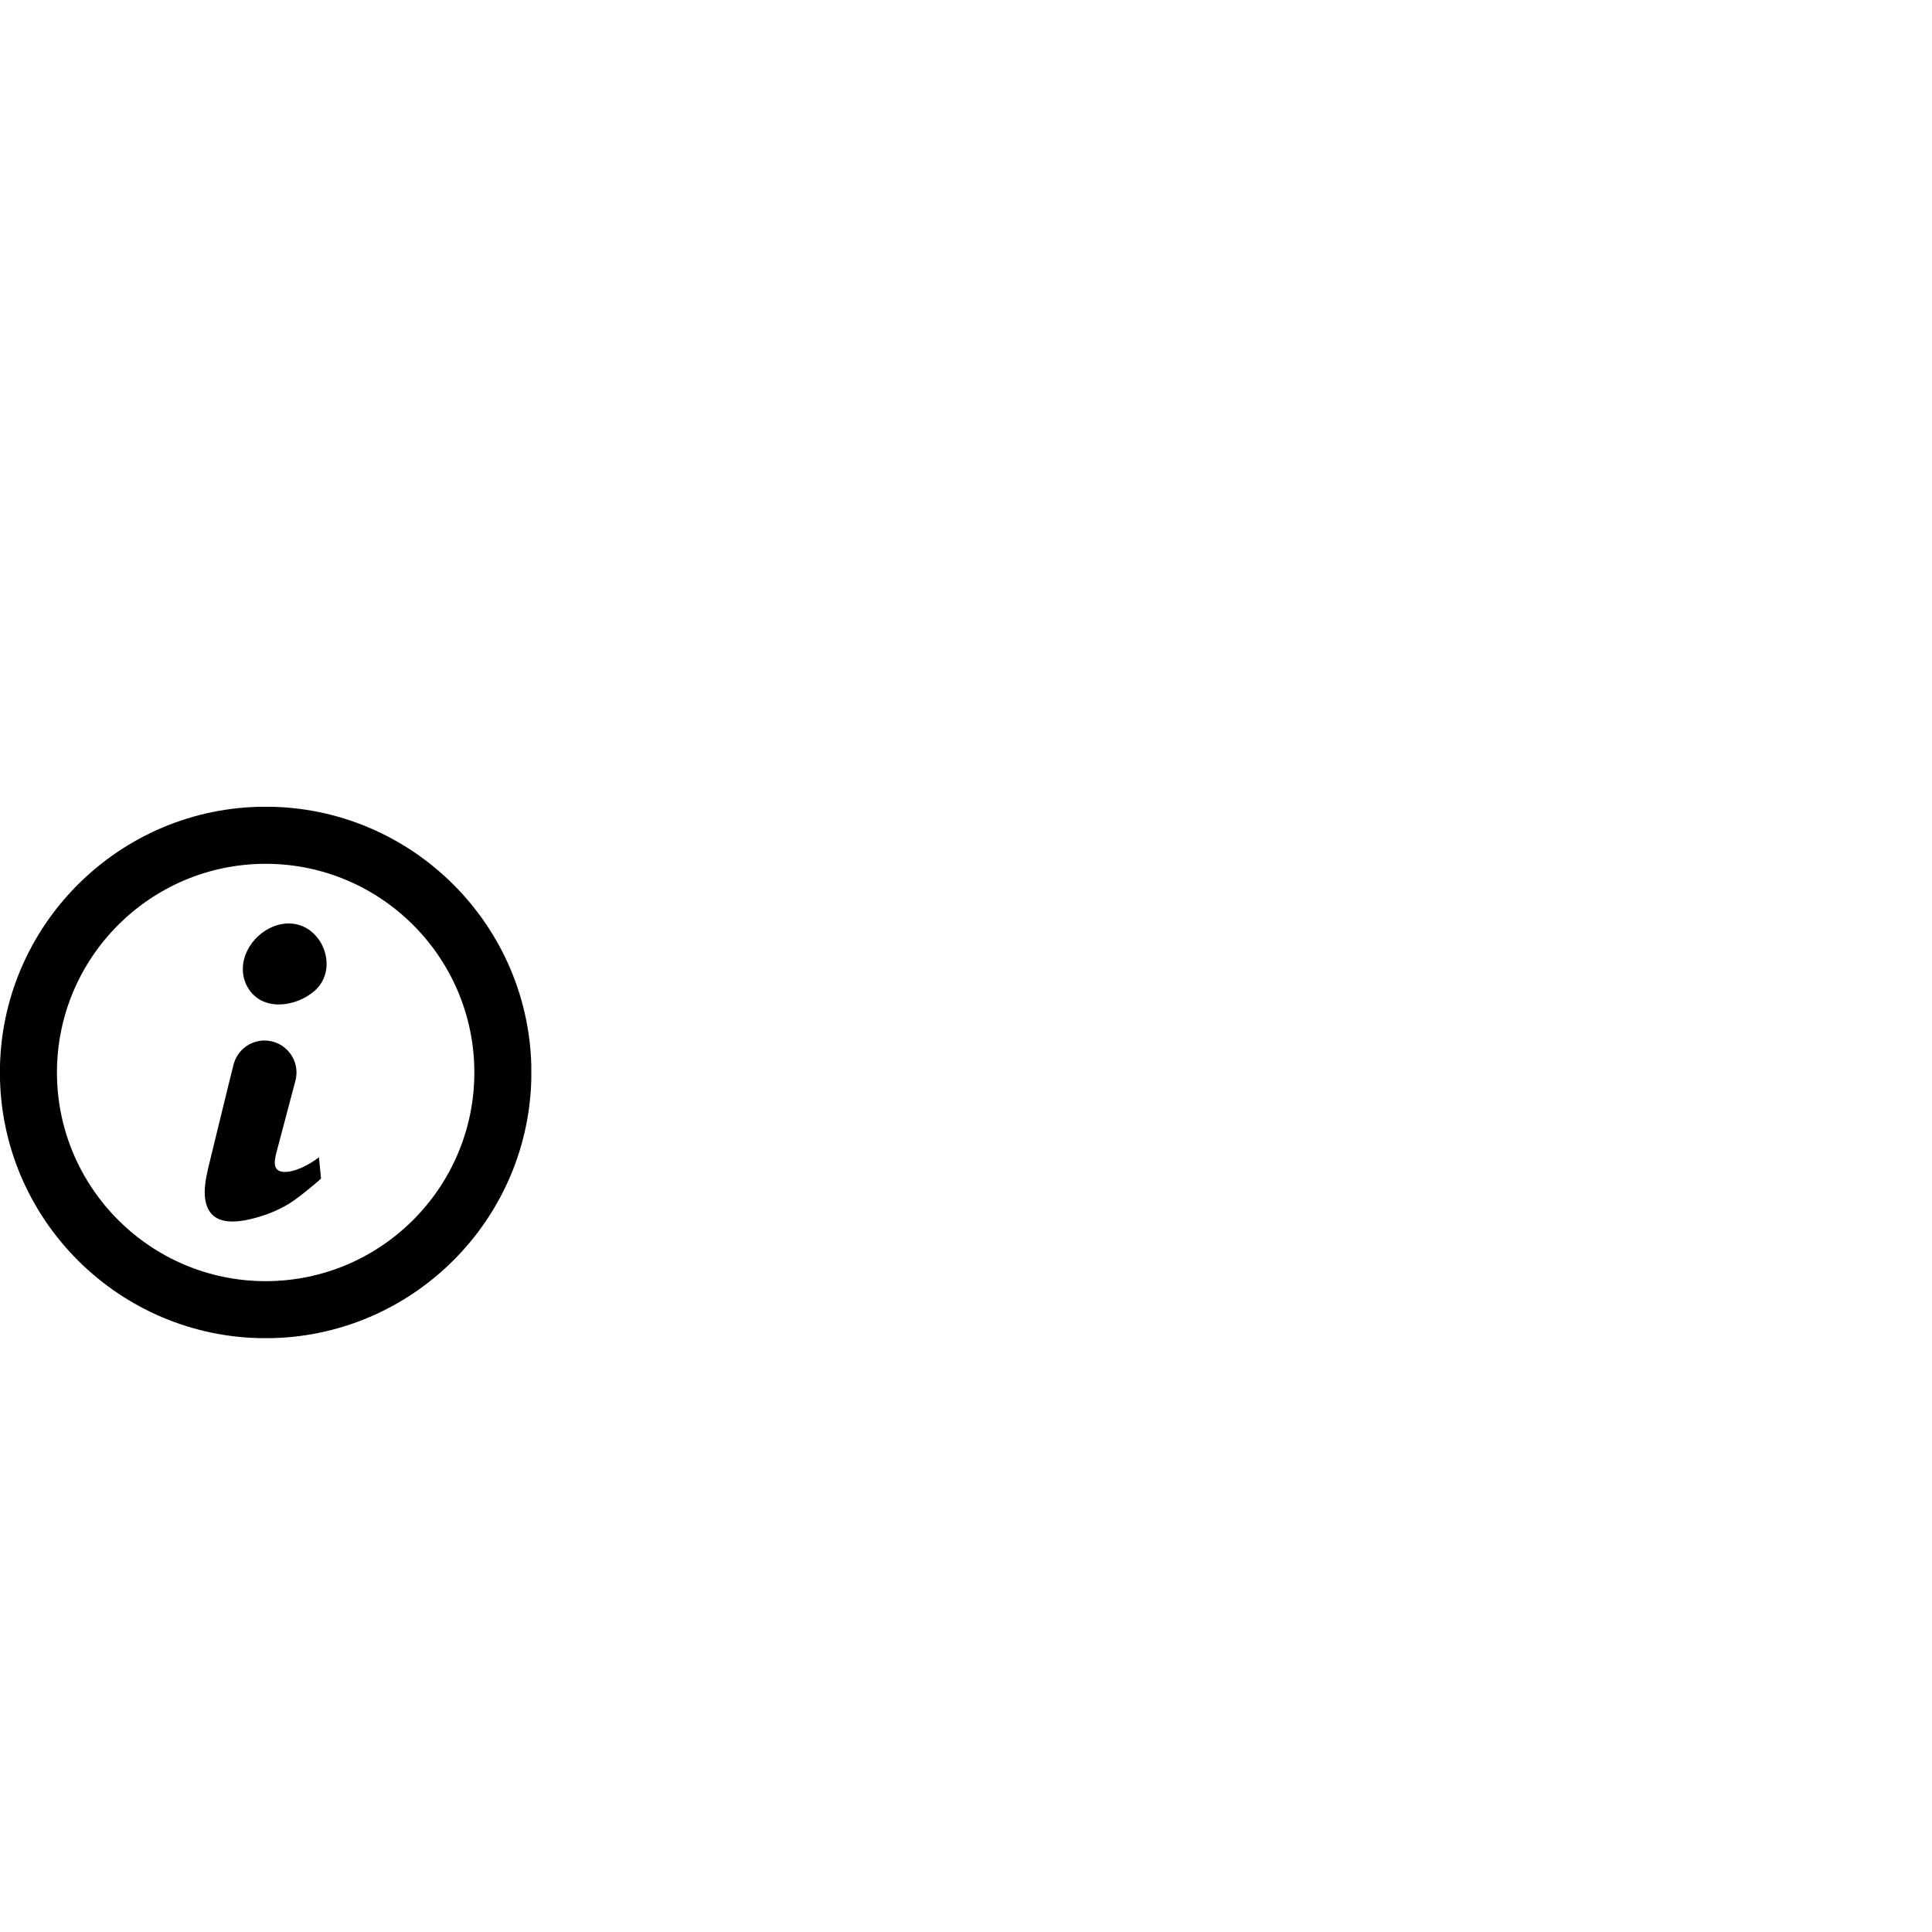 <svg xmlns="http://www.w3.org/2000/svg" width="150" viewBox="0 0 150 150" height="150" version="1.0"><defs><clipPath id="a"><path d="M 0 62.641 L 41.25 62.641 L 41.25 103.891 L 0 103.891 Z M 0 62.641"/></clipPath></defs><path fill="#FFF" d="M-15 -15H165V165H-15z"/><path fill="#FFF" d="M-15 -15H165V165H-15z"/><path fill="#FFF" d="M-15 -15H165V165H-15z"/><path d="M 22.004 90.984 C 21.133 90.922 21.301 90.09 21.473 89.434 C 21.473 89.434 22.938 83.902 22.938 83.902 C 23.352 82.332 22.164 80.785 20.535 80.785 C 19.418 80.785 18.434 81.539 18.141 82.621 C 17.93 83.414 16.219 90.469 16.207 90.512 C 15.969 91.516 15.684 92.797 16.125 93.785 C 16.793 95.285 18.824 94.848 20.059 94.492 C 20.902 94.246 21.719 93.898 22.469 93.438 C 23.266 92.949 24.93 91.531 24.926 91.496 C 24.926 91.496 24.762 89.848 24.762 89.848 C 24.102 90.375 22.887 91.047 22.004 90.984"/><path d="M 22.598 71.703 C 20.758 71.586 18.926 73.238 18.855 75.133 C 18.832 75.695 18.977 76.25 19.273 76.73 C 20.414 78.574 23.039 78.176 24.457 76.898 C 26.328 75.215 25.074 71.855 22.598 71.703"/><g clip-path="url(#a)"><path d="M 20.625 99.469 C 11.691 99.469 4.422 92.199 4.422 83.266 C 4.422 74.332 11.691 67.066 20.625 67.066 C 29.559 67.066 36.828 74.332 36.828 83.266 C 36.828 92.199 29.559 99.469 20.625 99.469 Z M 20.625 62.633 C 9.246 62.633 -0.008 71.891 -0.008 83.266 C -0.008 94.645 9.246 103.898 20.625 103.898 C 32.004 103.898 41.258 94.645 41.258 83.266 C 41.258 71.891 32.004 62.633 20.625 62.633"/></g></svg>